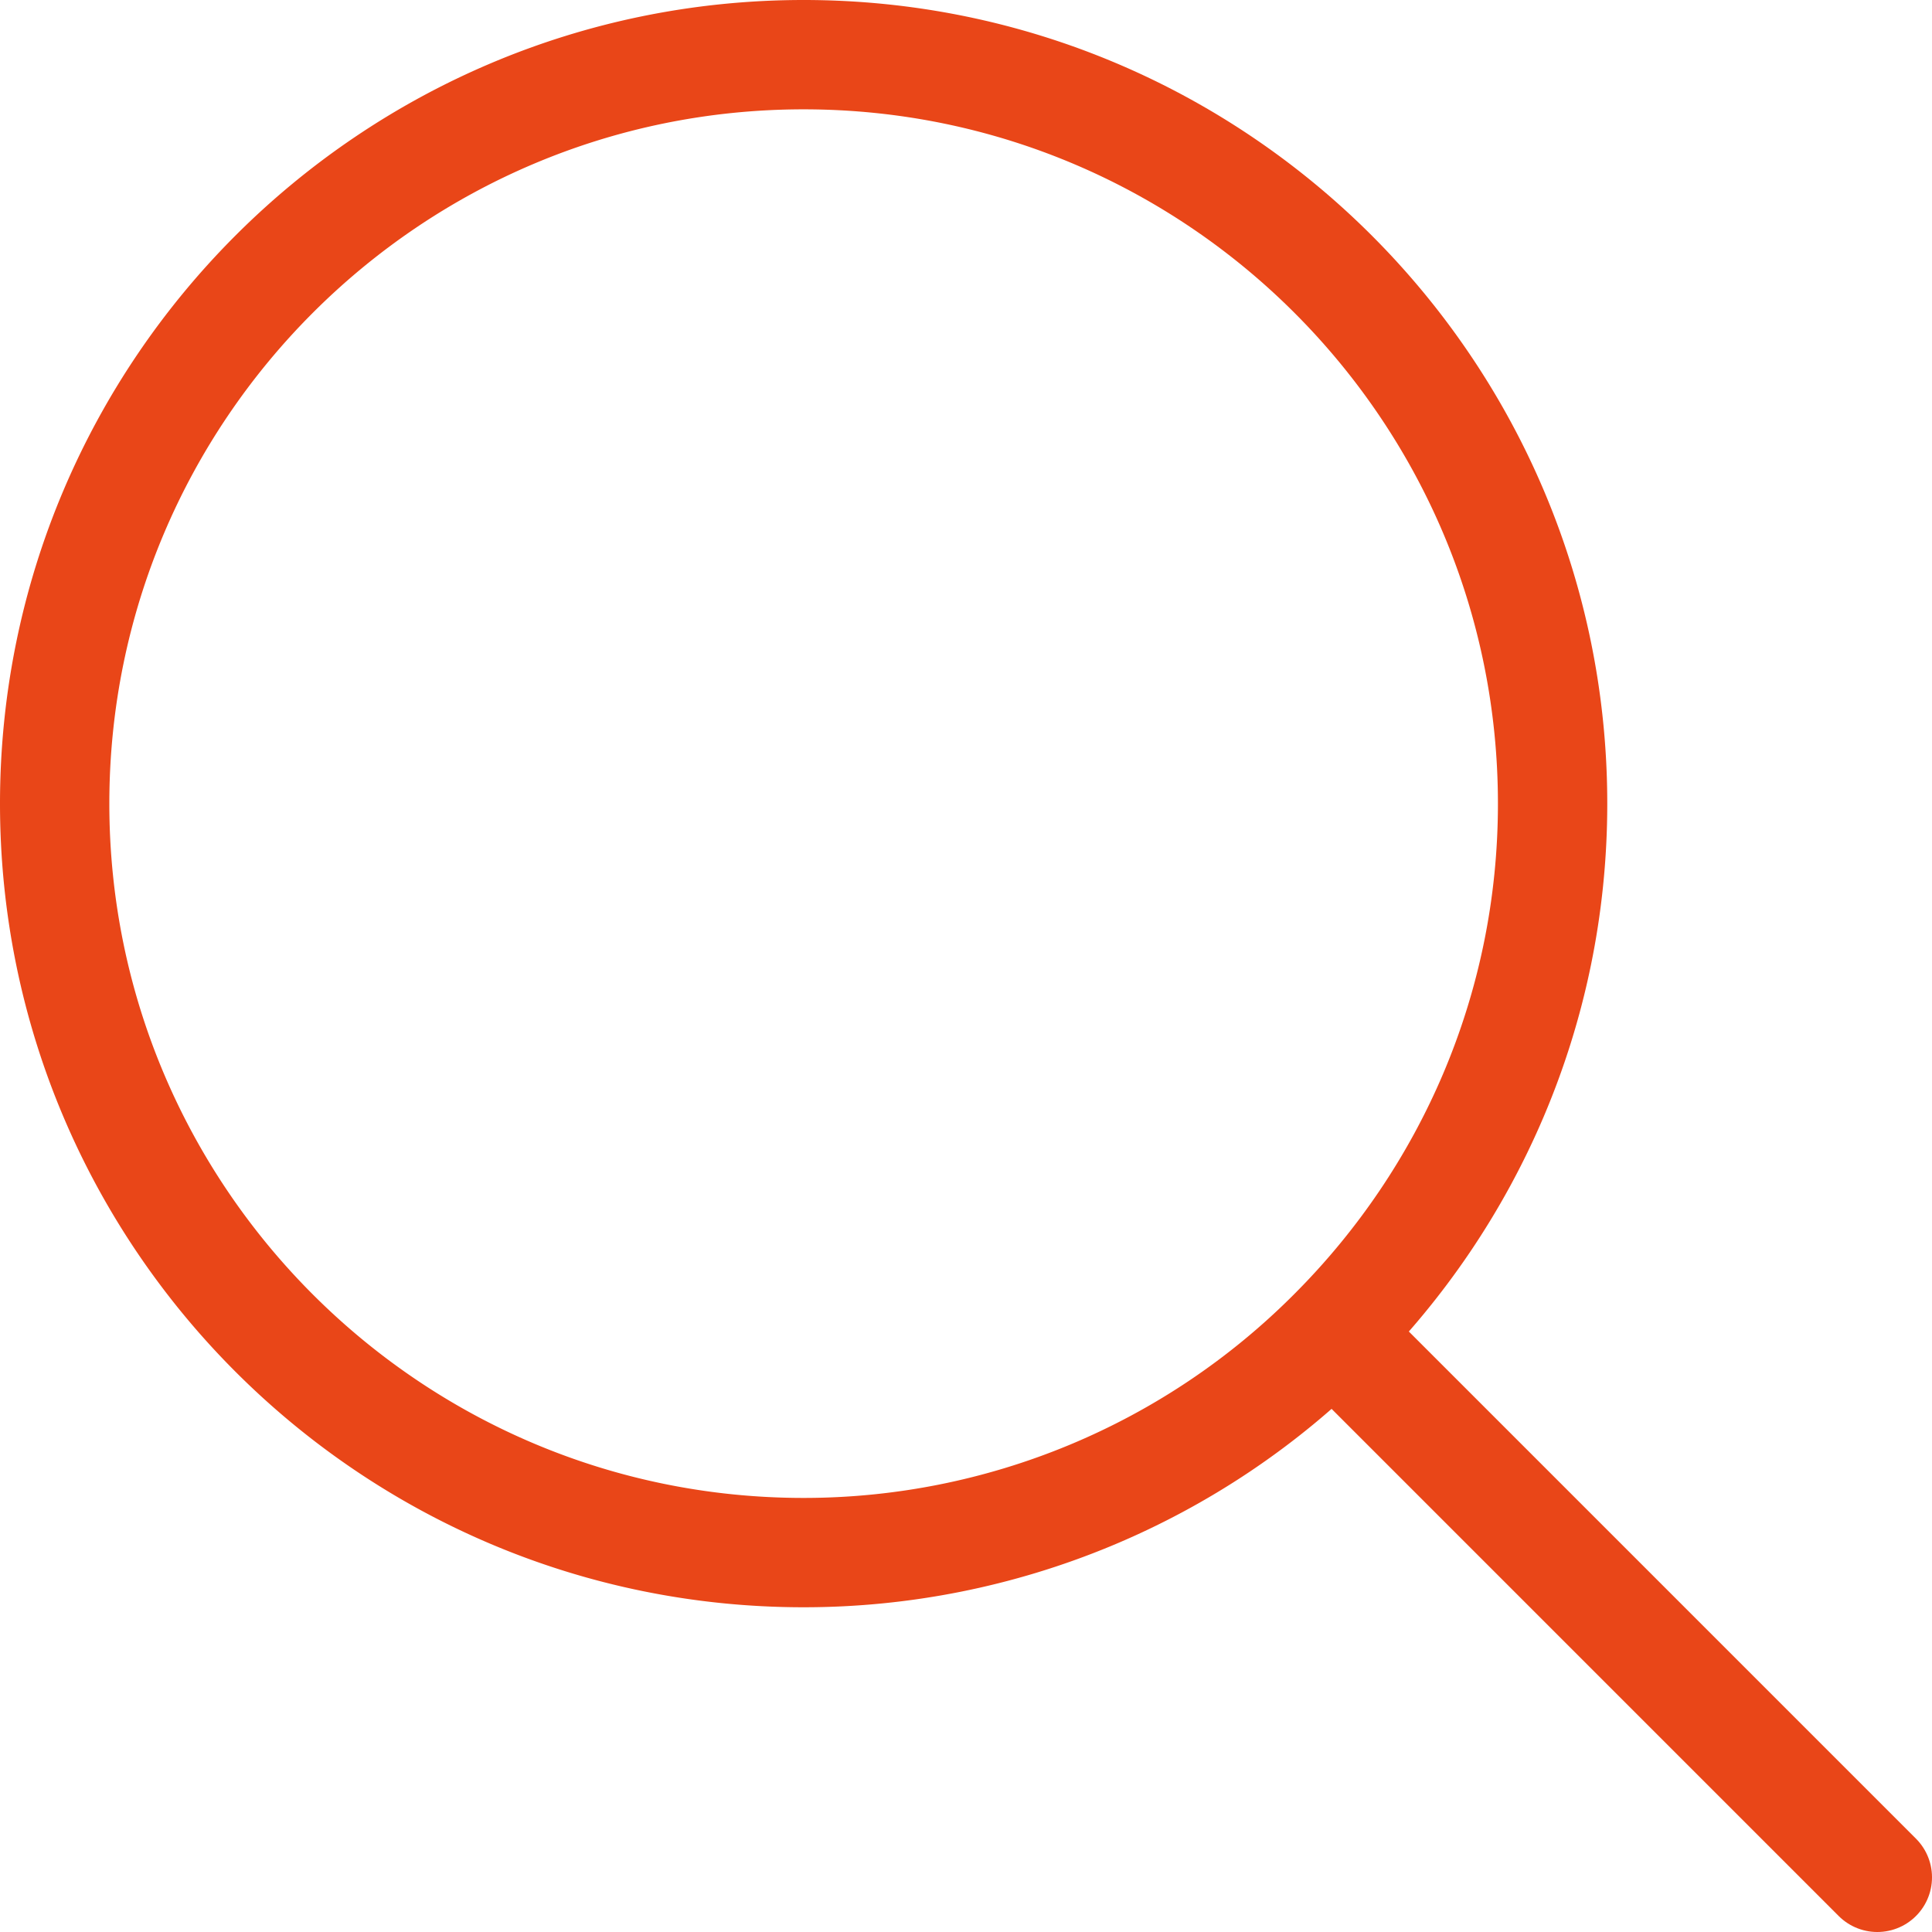 <svg xmlns="http://www.w3.org/2000/svg" data-name="レイヤー 1" viewBox="0 0 17.67 17.67"><path d="M14.2 7.35c0 1.89-.77 3.6-2.01 4.84a6.83 6.83 0 0 1-4.84 2.01C3.57 14.2.5 11.13.5 7.35S3.57.5 7.35.5s6.85 3.07 6.85 6.85Z" style="fill:none;stroke:#e94618;stroke-miterlimit:10"/><path d="m12.23 12.23 4.94 4.94" style="stroke-linecap:round;fill:none;stroke:#e94618;stroke-miterlimit:10"/></svg>